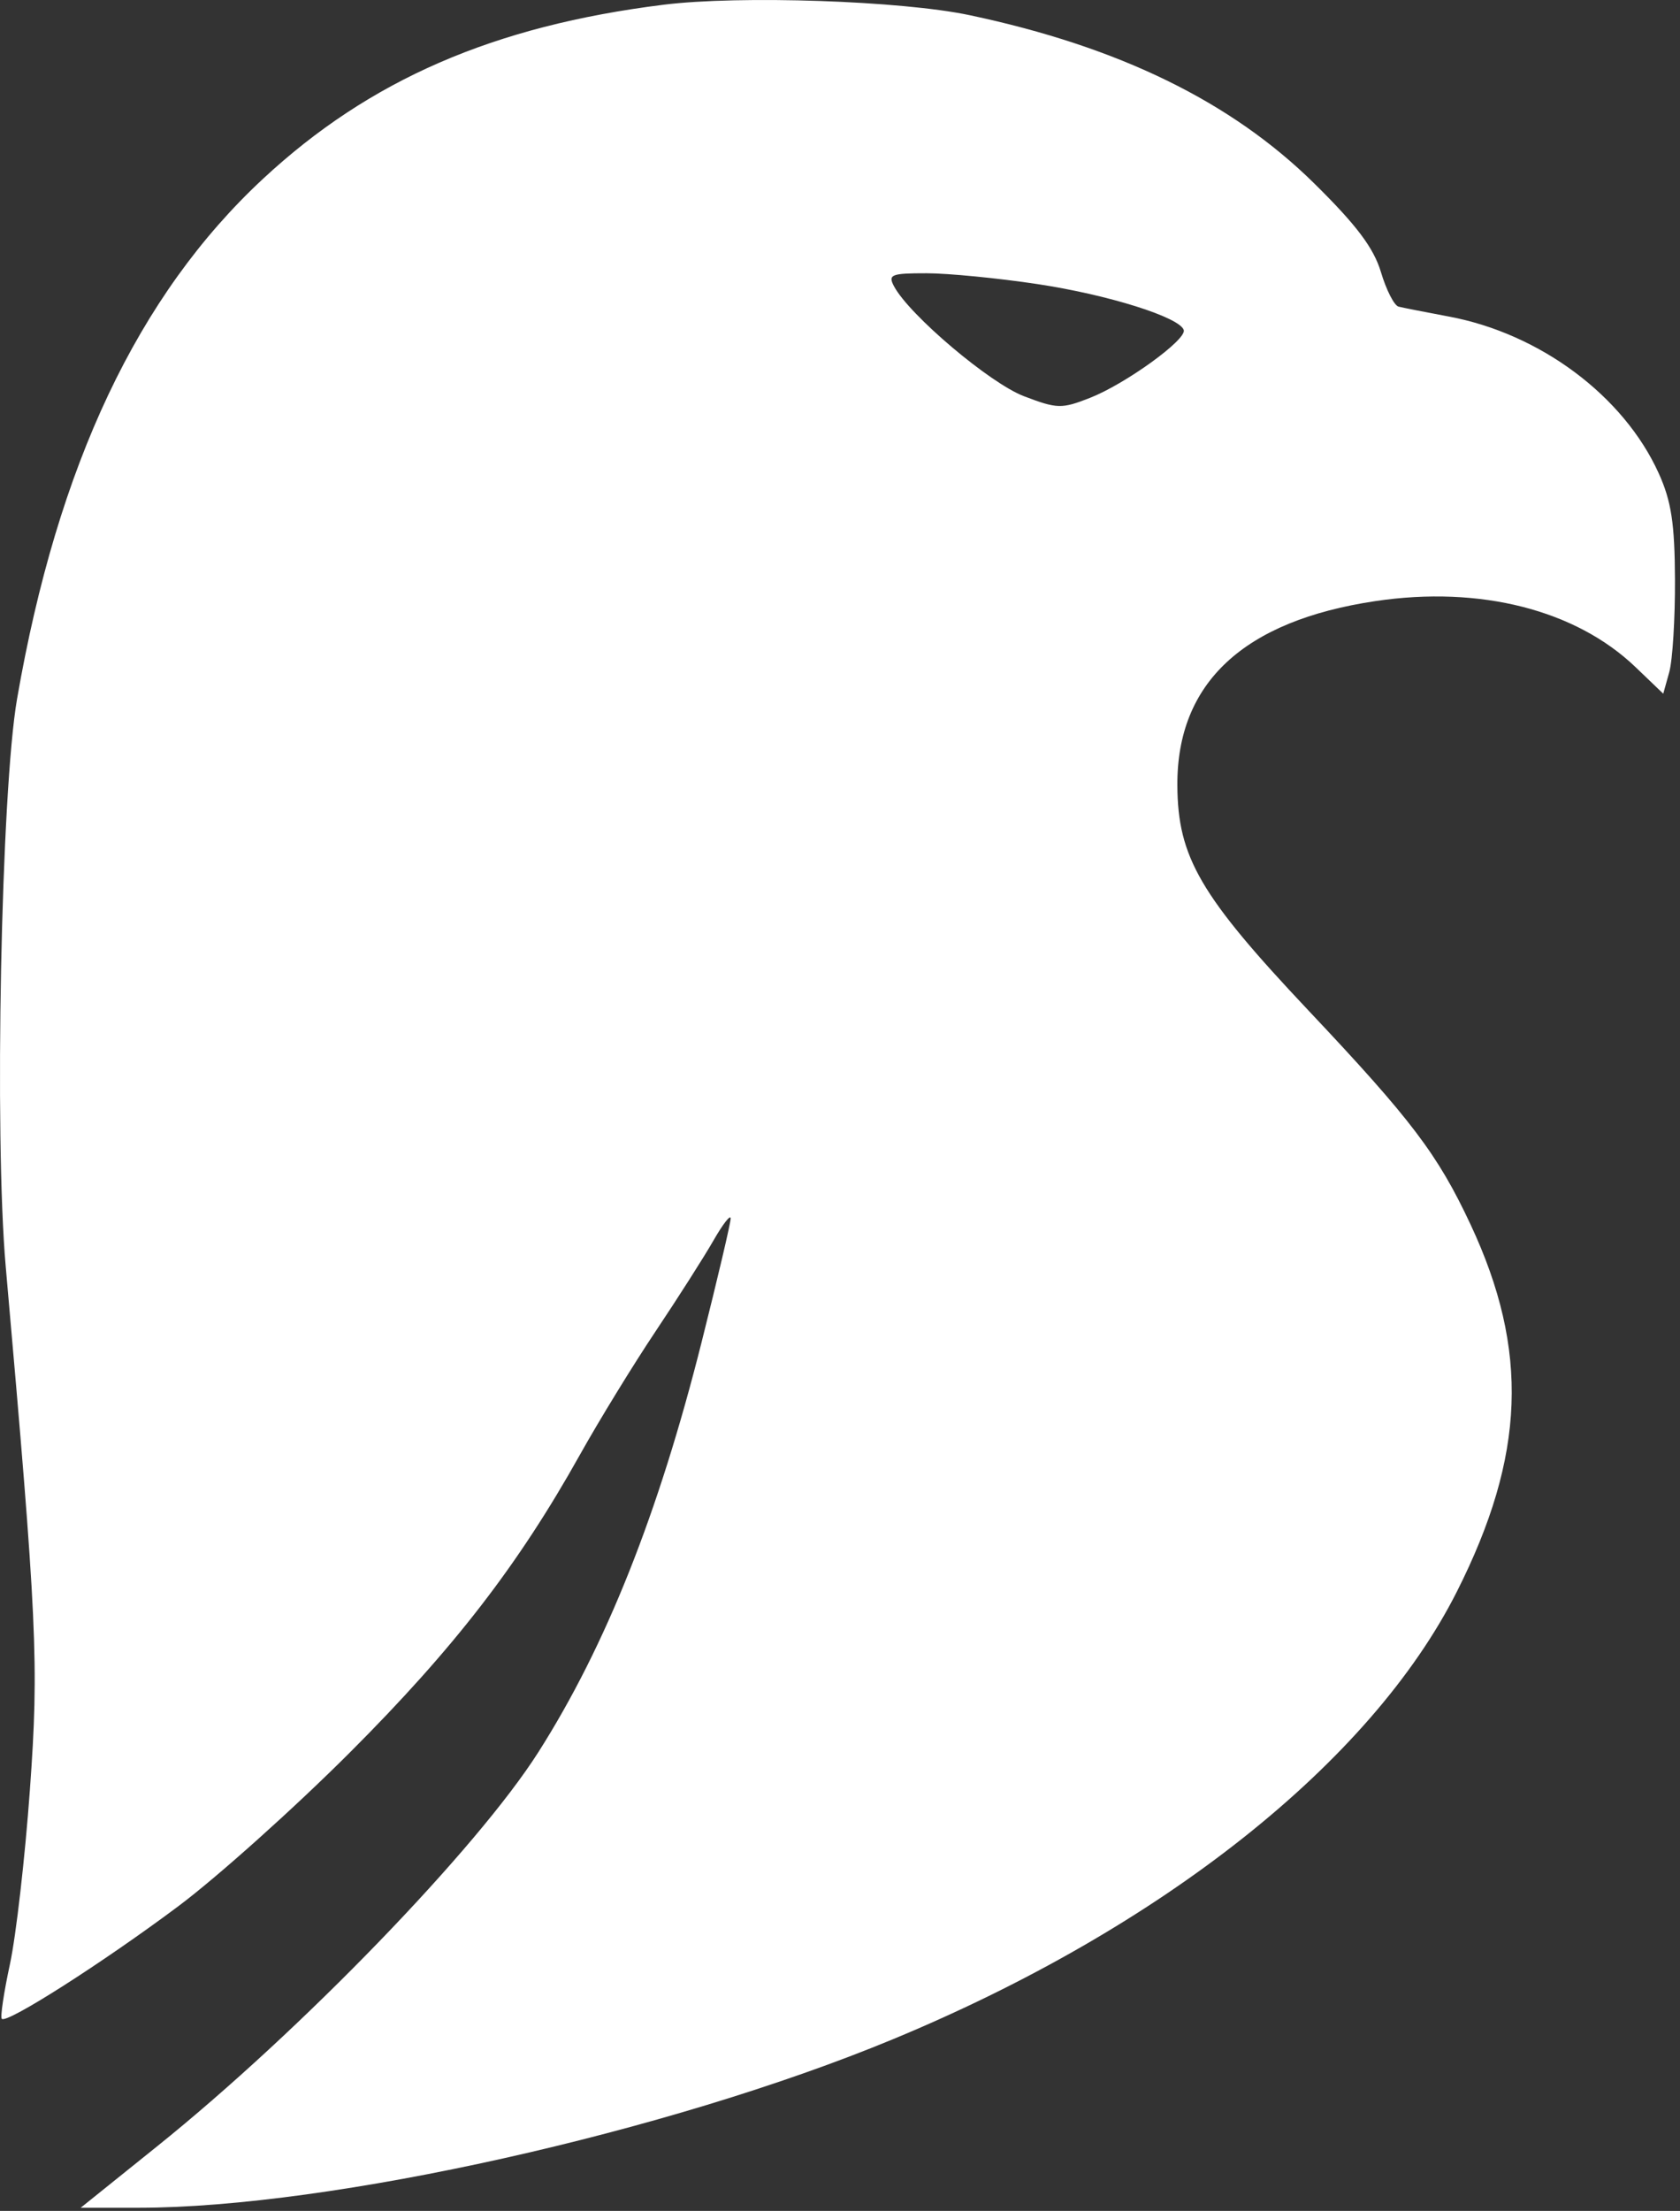 <svg width="225" height="296" viewBox="0 0 225 296" fill="none" xmlns="http://www.w3.org/2000/svg">
<rect x="0" y="0" width="225" height="296" fill="#333333" stroke="none"/>
<path fill-rule="evenodd" clip-rule="evenodd" d="M88.869 0.634C66.103 3.472 49.487 10.69 35.234 23.933C18.467 39.513 7.709 62.251 2.283 93.579C0.148 105.91 -0.774 152.115 0.767 169.579C4.979 217.315 5.227 222.654 4.008 239.579C3.355 248.654 2.149 259.184 1.328 262.979C0.508 266.775 0.019 270.062 0.243 270.285C0.918 270.961 13.773 262.762 23.869 255.217C29.094 251.312 39.451 242.034 46.884 234.598C60.782 220.695 69.404 209.541 77.649 194.798C80.245 190.156 84.82 182.696 87.815 178.219C90.81 173.742 94.292 168.279 95.553 166.079C96.813 163.879 97.85 162.549 97.857 163.124C97.864 163.699 96.12 171.124 93.981 179.624C88.175 202.704 81.146 220.361 72.103 234.579C63.891 247.49 40.277 271.899 21.071 287.329L10.802 295.579L18.586 295.576C44.253 295.567 89.53 285.458 119.528 273.04C155.623 258.099 183.594 235.915 195.116 213.09C204.303 194.891 204.83 180.778 196.952 163.944C192.563 154.563 189.04 149.913 175.264 135.311C160.73 119.907 157.738 114.775 157.682 105.16C157.603 91.425 166.555 83.1 184.23 80.472C198.236 78.388 211.049 81.647 219.063 89.332L222.757 92.874L223.563 89.977C224.006 88.382 224.35 82.803 224.327 77.579C224.294 70.078 223.835 67.087 222.148 63.361C217.459 53.013 206.282 44.669 194.04 42.379C190.921 41.795 187.892 41.199 187.308 41.053C186.725 40.907 185.663 38.828 184.948 36.432C183.983 33.202 181.678 30.137 176.008 24.552C164.893 13.602 149.859 6.265 129.869 2.033C120.736 0.099 99.084 -0.64 88.869 0.634ZM138.949 38.035C148.432 39.464 158.035 42.483 158.541 44.194C158.922 45.483 150.733 51.4 145.986 53.264C142.188 54.757 141.585 54.742 137.139 53.047C132.58 51.31 121.809 42.203 119.739 38.337C118.897 36.763 119.351 36.58 124.084 36.584C126.991 36.587 133.68 37.24 138.949 38.035Z" fill="white"/>
</svg>
